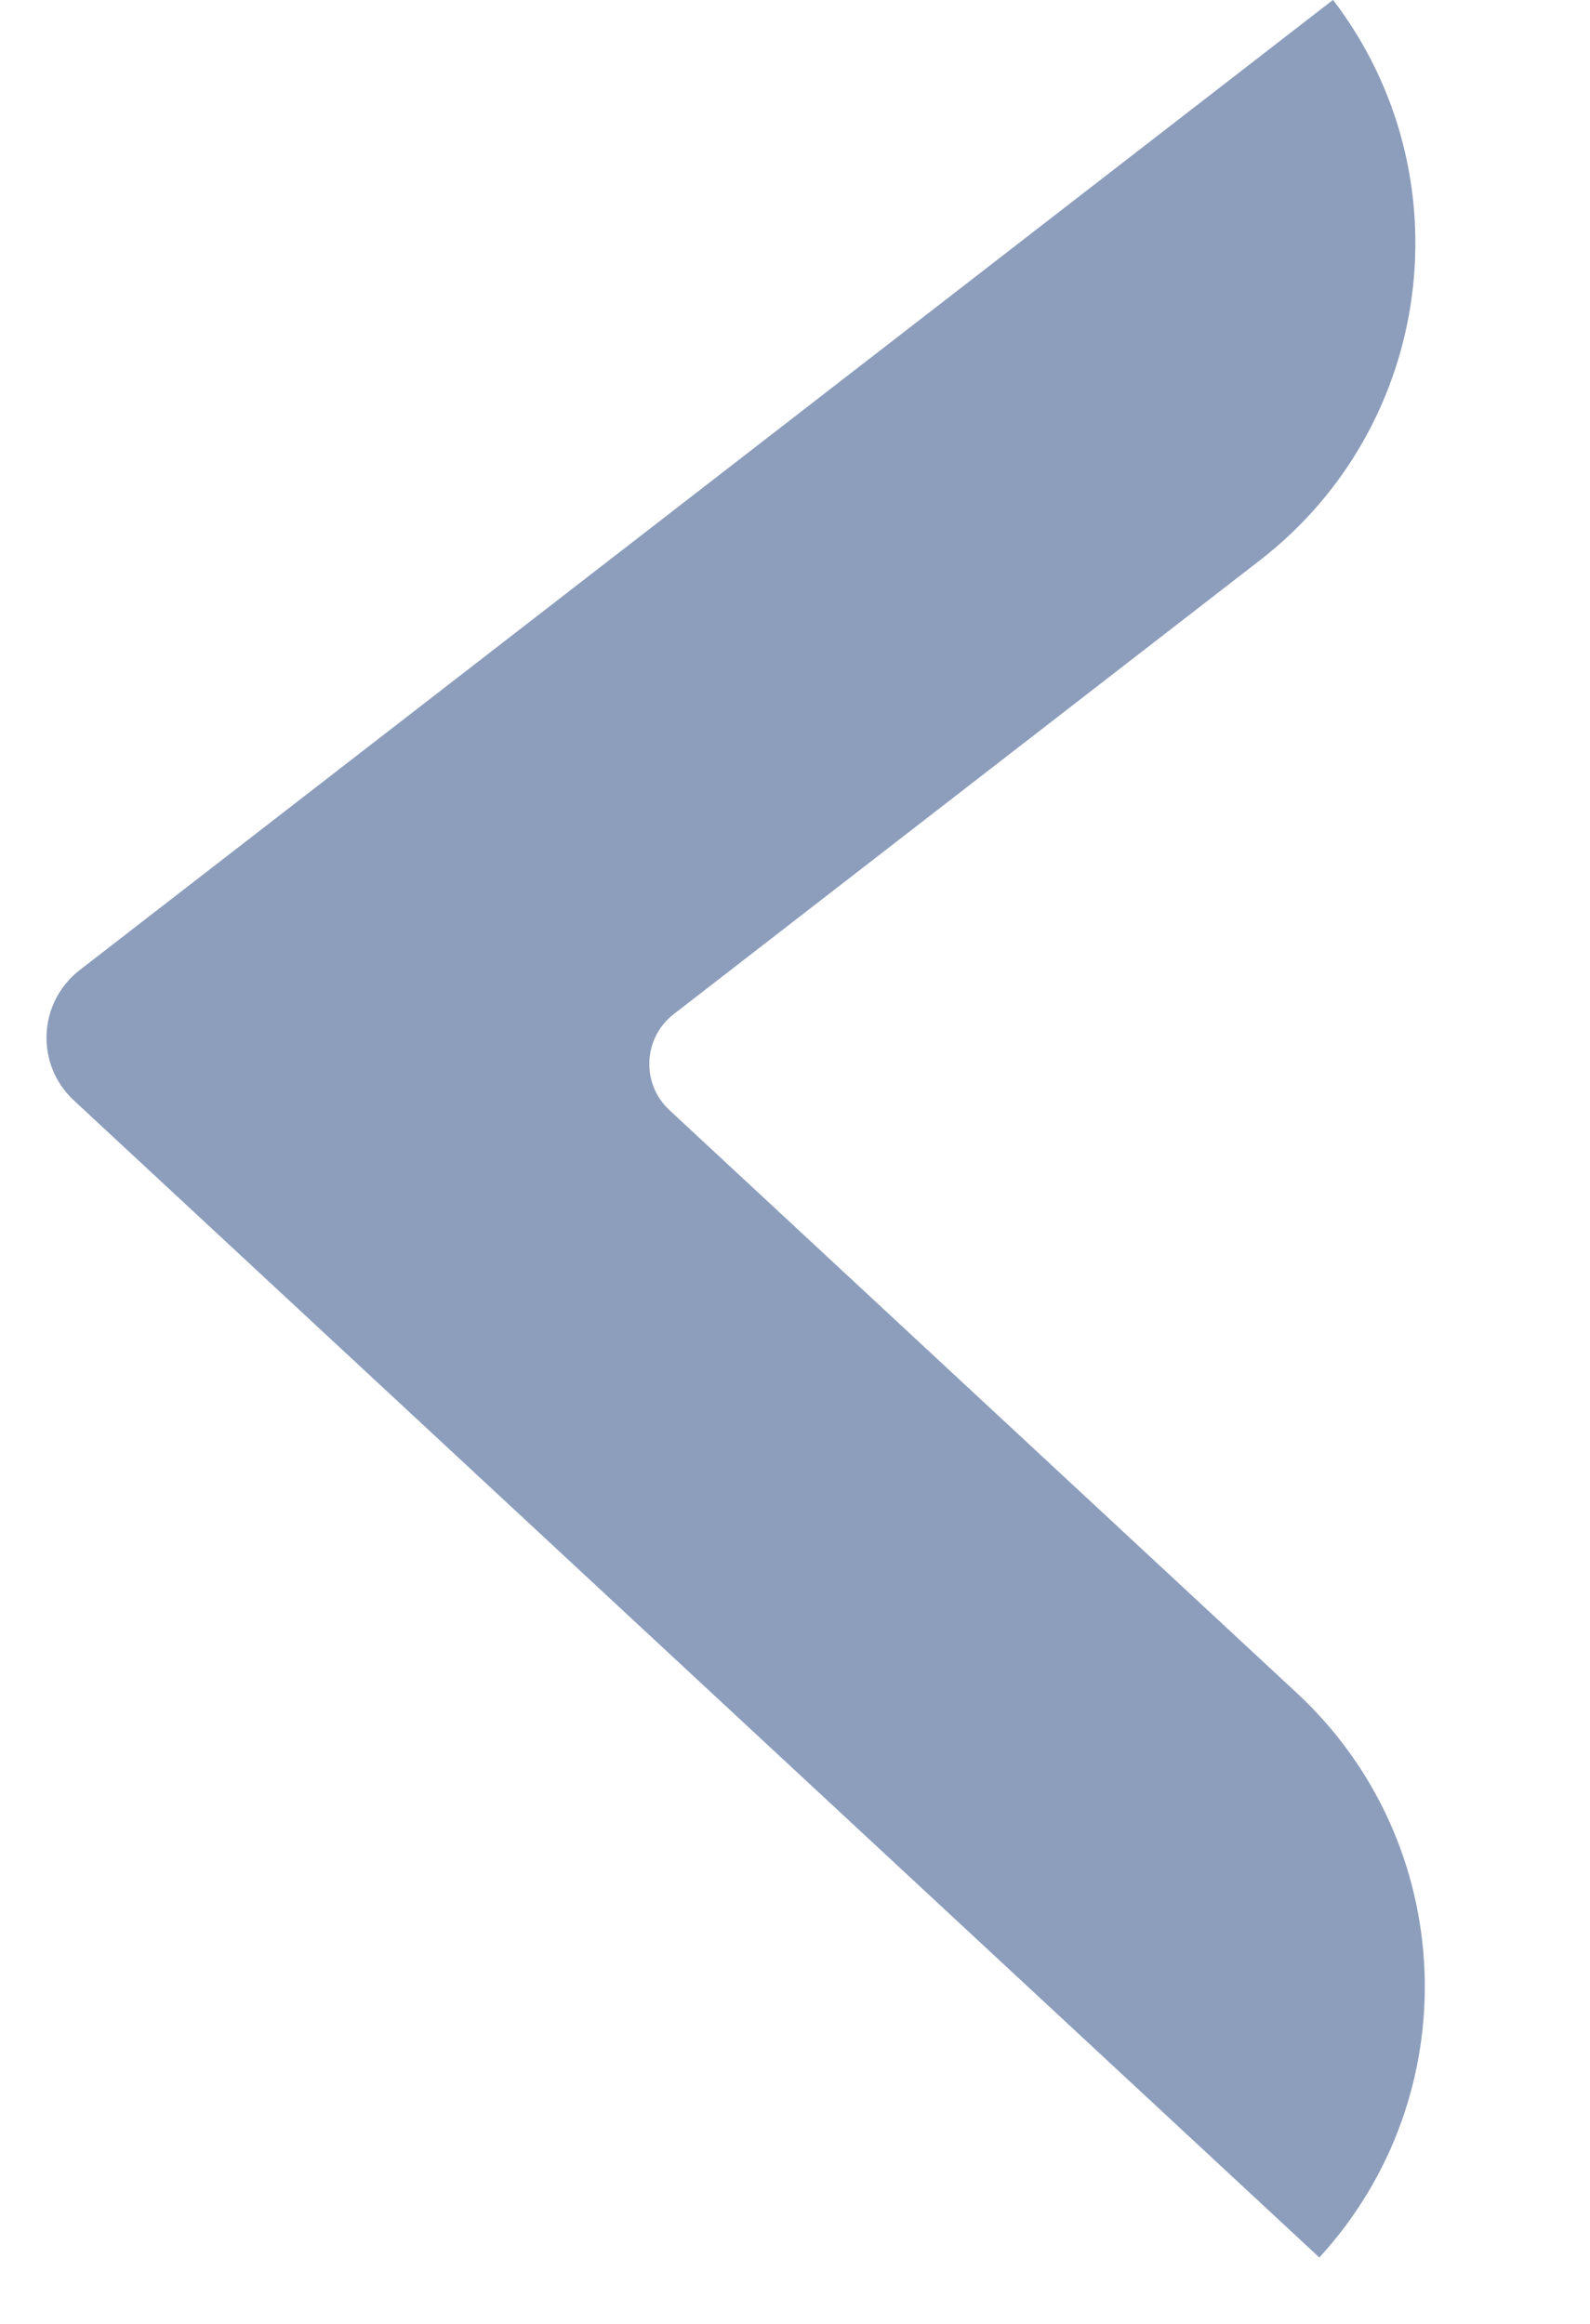 <svg width="13" height="19" viewBox="0 0 13 19" fill="none" xmlns="http://www.w3.org/2000/svg">
<path fill-rule="evenodd" clip-rule="evenodd" d="M5.509 8.291C5.257 8.486 5.24 8.86 5.474 9.077L10.603 13.842C11.923 15.068 12.005 17.129 10.787 18.457L0.604 8.997C0.287 8.703 0.31 8.196 0.652 7.931L10.899 -0.001C11.993 1.431 11.726 3.478 10.301 4.581L5.509 8.291Z" fill="#8D9EBC"/>
</svg>
